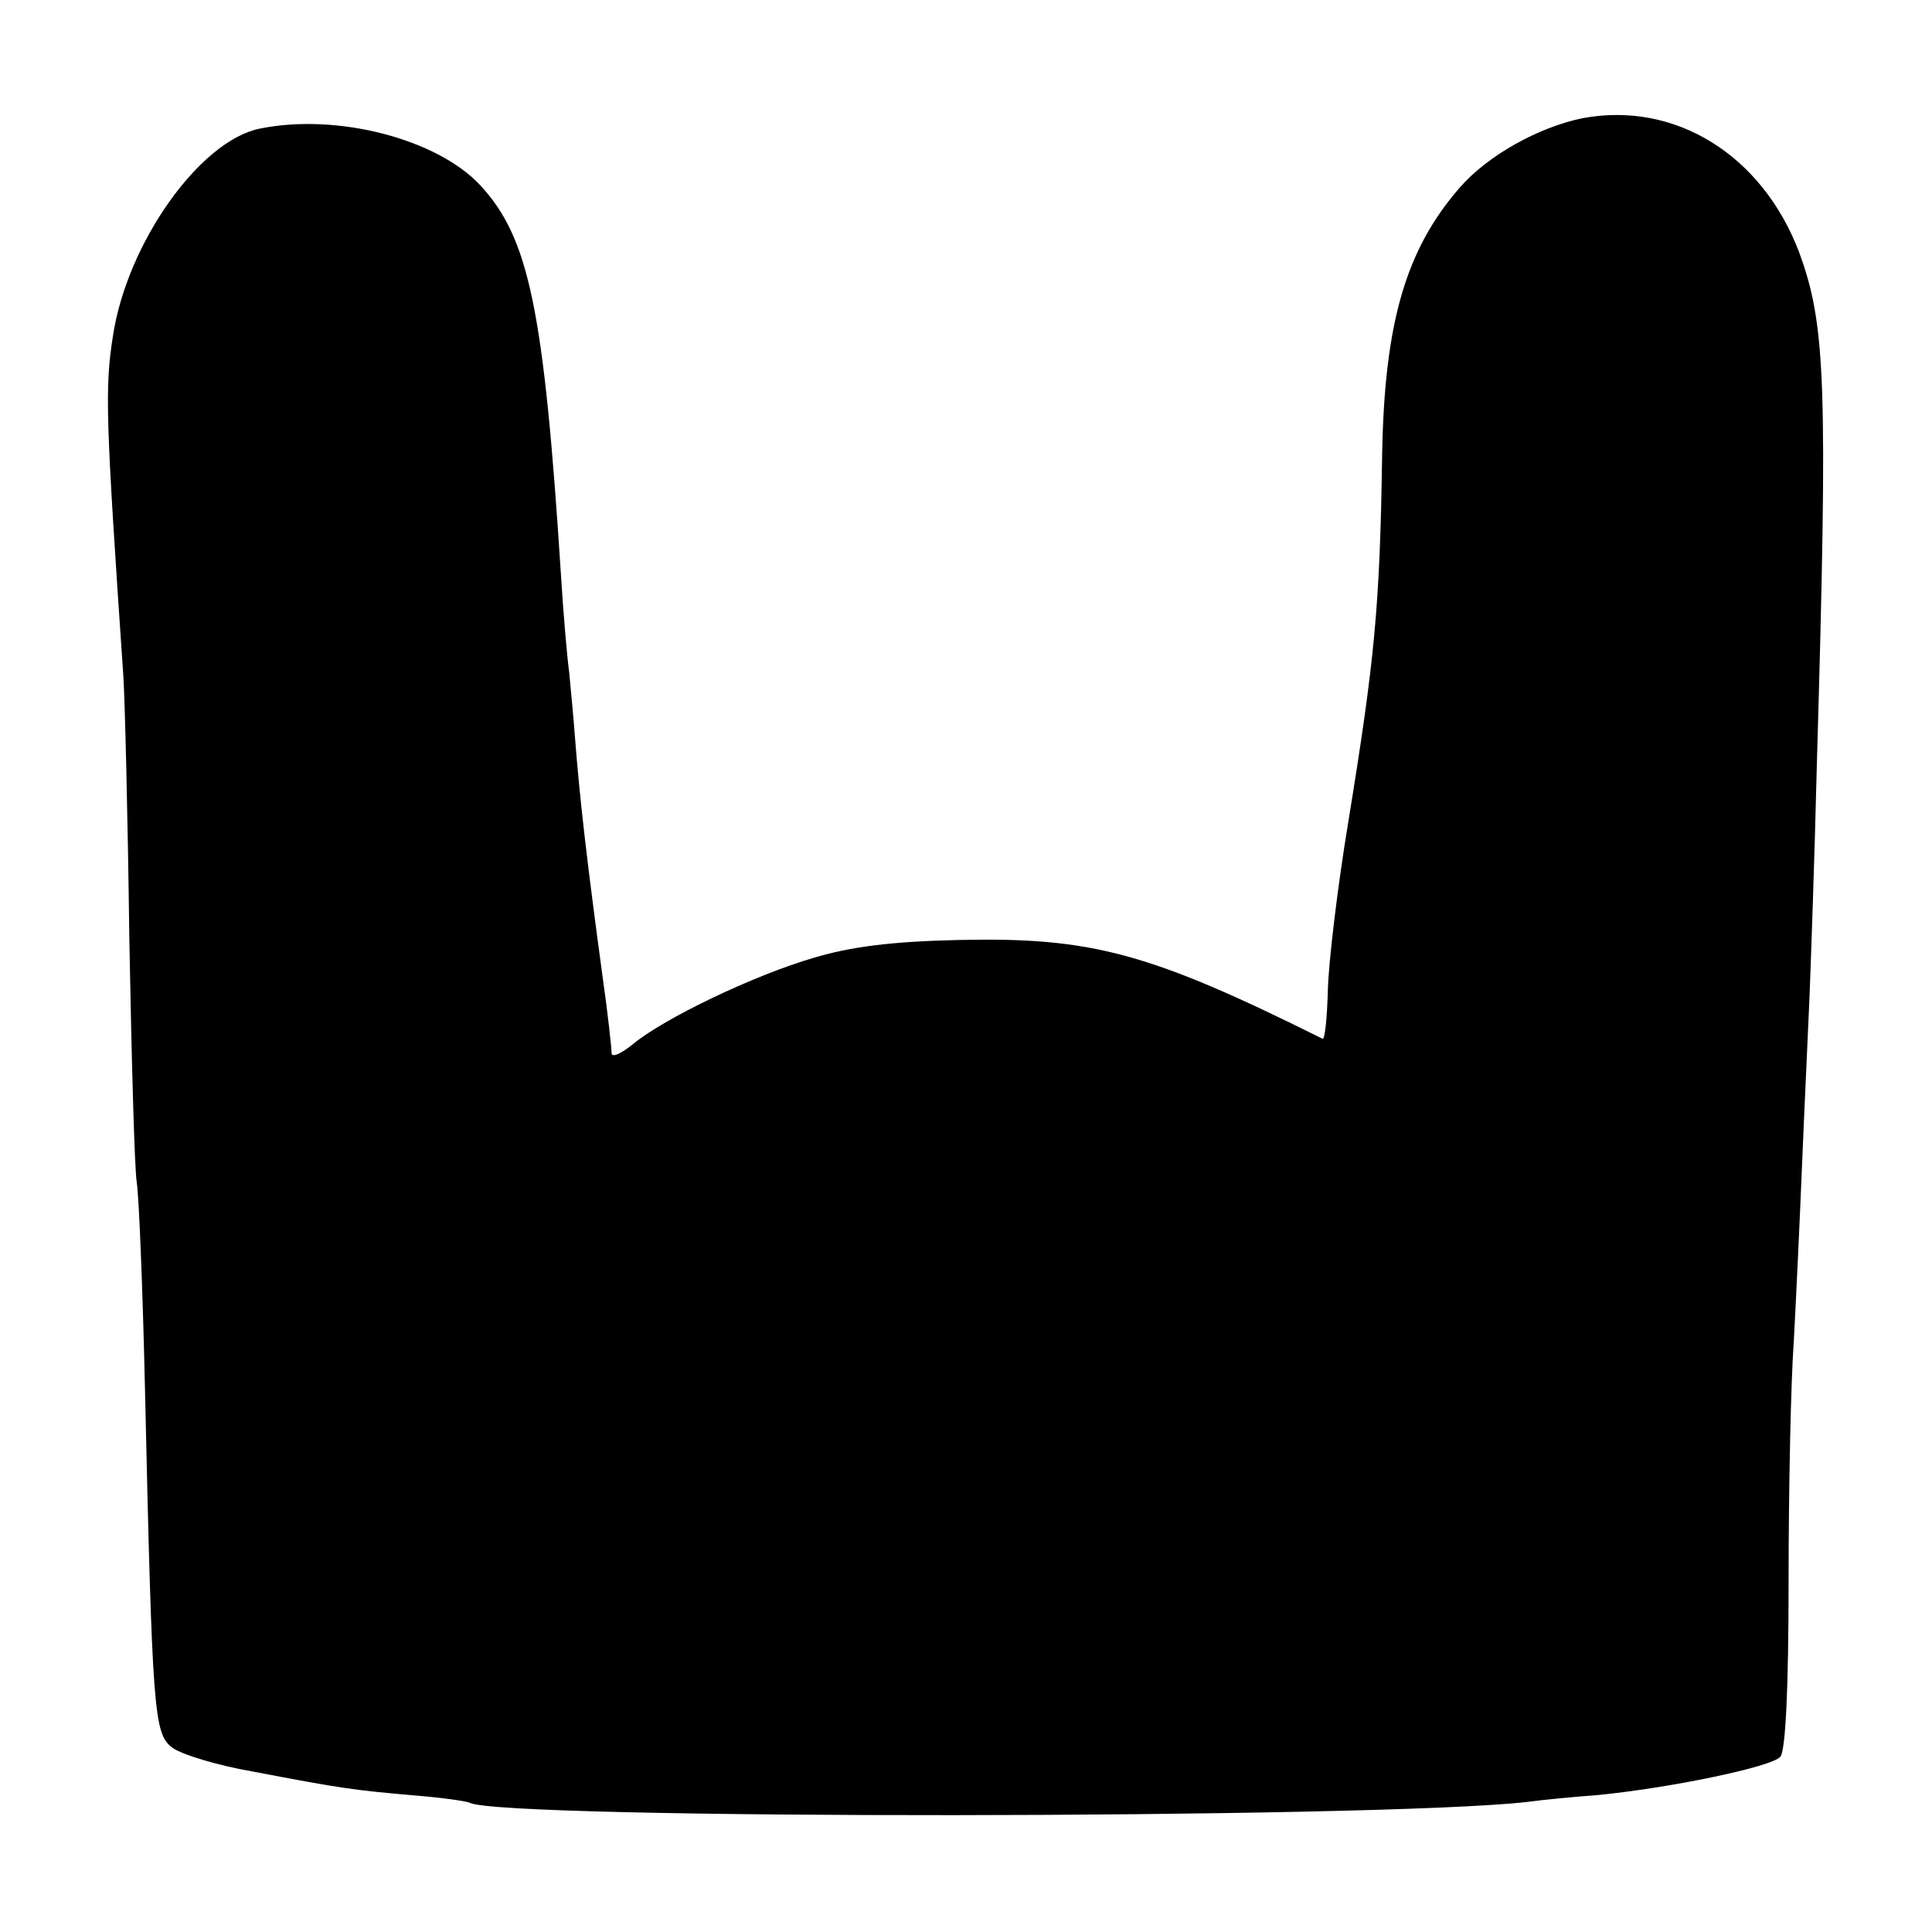 <?xml version="1.0" standalone="no"?>
<!DOCTYPE svg PUBLIC "-//W3C//DTD SVG 20010904//EN"
 "http://www.w3.org/TR/2001/REC-SVG-20010904/DTD/svg10.dtd">
<svg version="1.0" xmlns="http://www.w3.org/2000/svg"
 width="260pt" height="260pt" viewBox="0 0 260 260"
 preserveAspectRatio="xMidYMid meet">
<g transform="translate(0,260) scale(0.1,-0.1)"
fill="#000000" stroke="none">
<path d="M2130 2441 c-59 -12 -128 -50 -166 -94 -72 -83 -101 -181 -104 -360
-3 -204 -10 -275 -46 -496 -14 -85 -26 -185 -27 -223 -1 -37 -4 -67 -7 -66
-233 116 -311 137 -490 133 -90 -2 -145 -9 -195 -24 -82 -24 -202 -82 -243
-116 -16 -13 -29 -19 -29 -12 0 7 -5 53 -12 102 -22 162 -31 243 -37 320 -2
28 -6 68 -8 90 -3 22 -8 81 -11 130 -23 359 -43 455 -109 526 -58 62 -192 97
-296 76 -81 -16 -179 -154 -198 -279 -11 -71 -10 -107 14 -458 2 -30 6 -188 8
-351 3 -163 7 -311 10 -330 3 -19 8 -142 11 -274 10 -443 12 -468 37 -487 12
-9 61 -24 108 -32 120 -23 136 -25 215 -32 39 -3 73 -8 77 -10 39 -23 1221
-22 1423 1 22 3 64 7 92 9 96 9 238 38 249 52 7 9 11 92 11 236 0 123 3 268 7
323 3 55 8 161 11 235 3 74 8 176 10 225 2 50 7 191 10 315 15 517 12 593 -24
691 -50 131 -167 203 -291 180z"/>
</g>
</svg>
